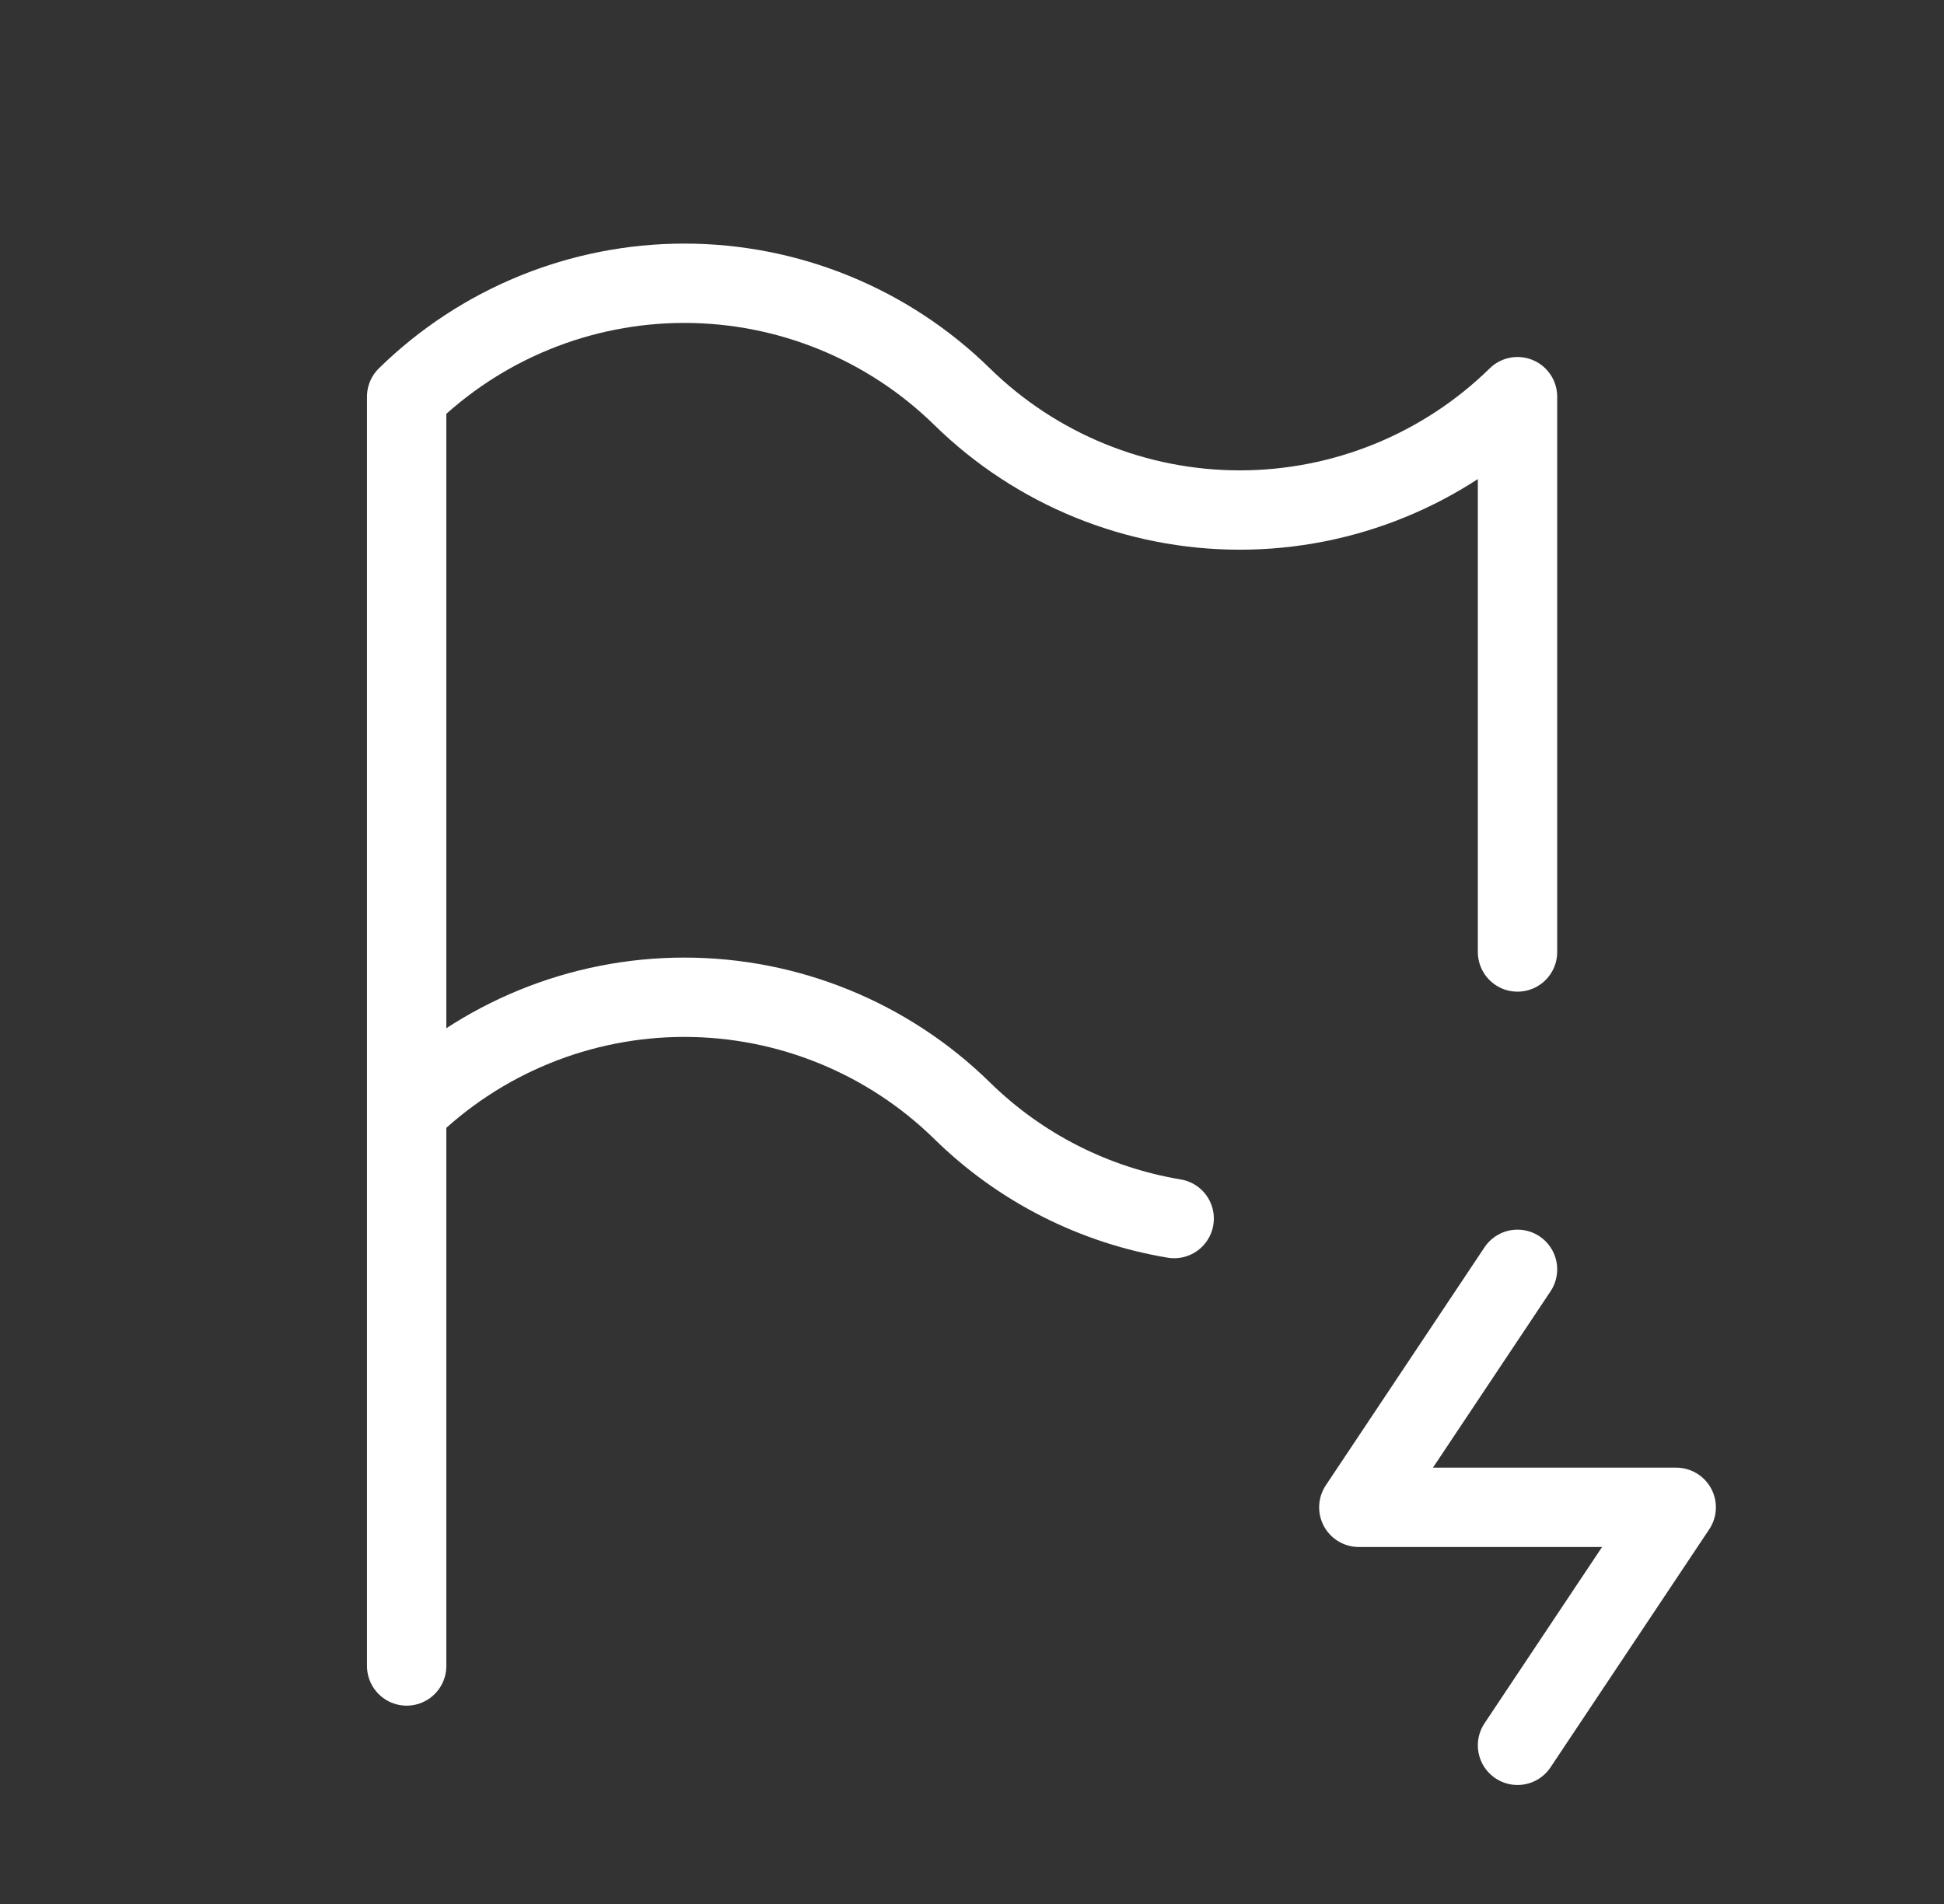 <?xml version="1.0" encoding="UTF-8"?> <svg xmlns="http://www.w3.org/2000/svg" width="49" height="48" viewBox="0 0 49 48" fill="none"><rect x="0" y="0" width="49" height="48" fill="#333333" stroke="none"/><path d="M29.596 30.72C27.577 30.384 25.71 29.435 24.25 28C22.381 26.168 19.867 25.141 17.25 25.141C14.633 25.141 12.119 26.168 10.25 28M10.25 28V10C12.119 8.168 14.633 7.141 17.25 7.141C19.867 7.141 22.381 8.168 24.25 10C26.119 11.832 28.633 12.858 31.25 12.858C33.867 12.858 36.381 11.832 38.25 10V24M10.25 28V42M38.25 32L34.25 38H42.25L38.25 44" stroke="white" stroke-width="2" stroke-linecap="round" stroke-linejoin="round"></path></svg> 